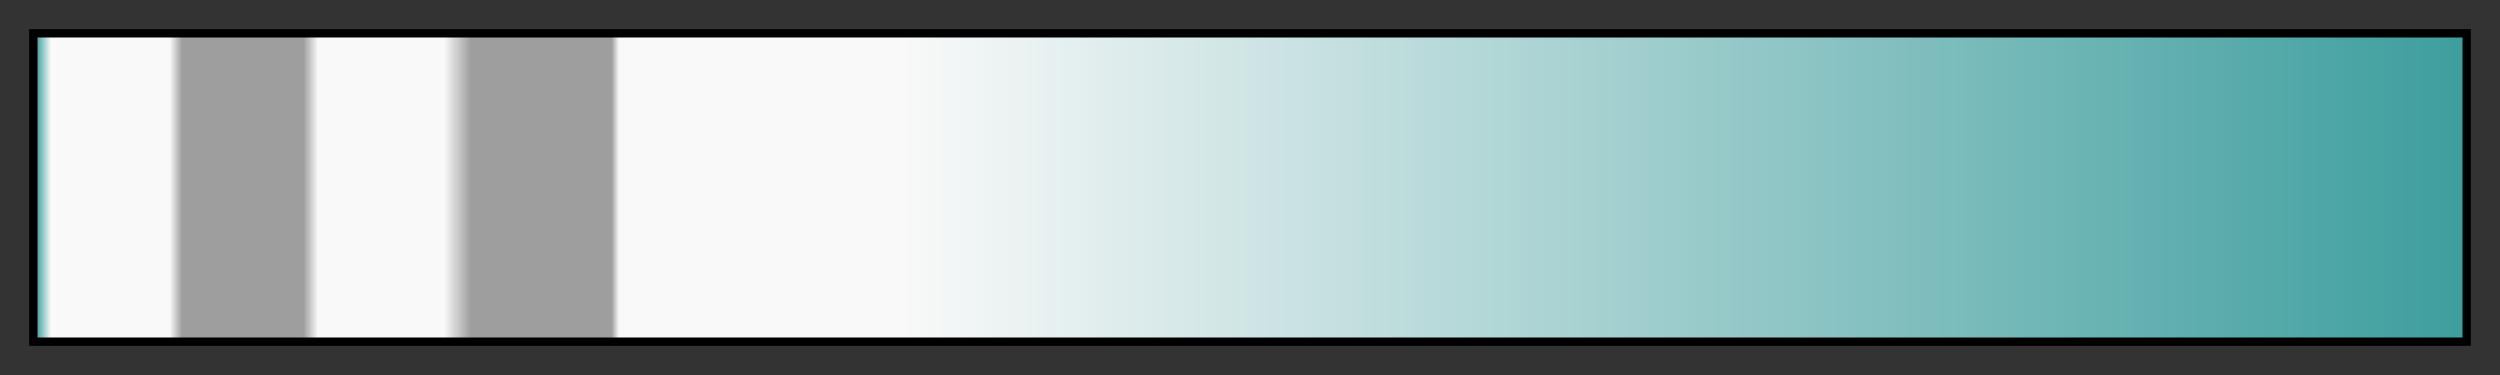 <svg height="45" viewBox="0 0 300 45" width="300" xmlns="http://www.w3.org/2000/svg" xmlns:xlink="http://www.w3.org/1999/xlink"><rect x="0" y="0" width="300" height="45" fill="#333333" stroke="none"/><linearGradient id="a" gradientUnits="objectBoundingBox" spreadMethod="pad" x1="0%" x2="100%" y1="0%" y2="0%"><stop offset="0" stop-color="#3e9e9e"/><stop offset=".006" stop-color="#f9f9f9"/><stop offset=".055" stop-color="#f9f9f9"/><stop offset=".06" stop-color="#9e9e9e"/><stop offset=".11" stop-color="#9e9e9e"/><stop offset=".116" stop-color="#f9f9f9"/><stop offset=".168" stop-color="#f9f9f9"/><stop offset=".179" stop-color="#9e9e9e"/><stop offset=".237" stop-color="#9e9e9e"/><stop offset=".24" stop-color="#f9f9f9"/><stop offset=".355" stop-color="#f9f9f9"/><stop offset="1" stop-color="#3e9e9e"/></linearGradient><path d="m4 4h292v37h-292z" fill="url(#a)" stroke="#000"/></svg>